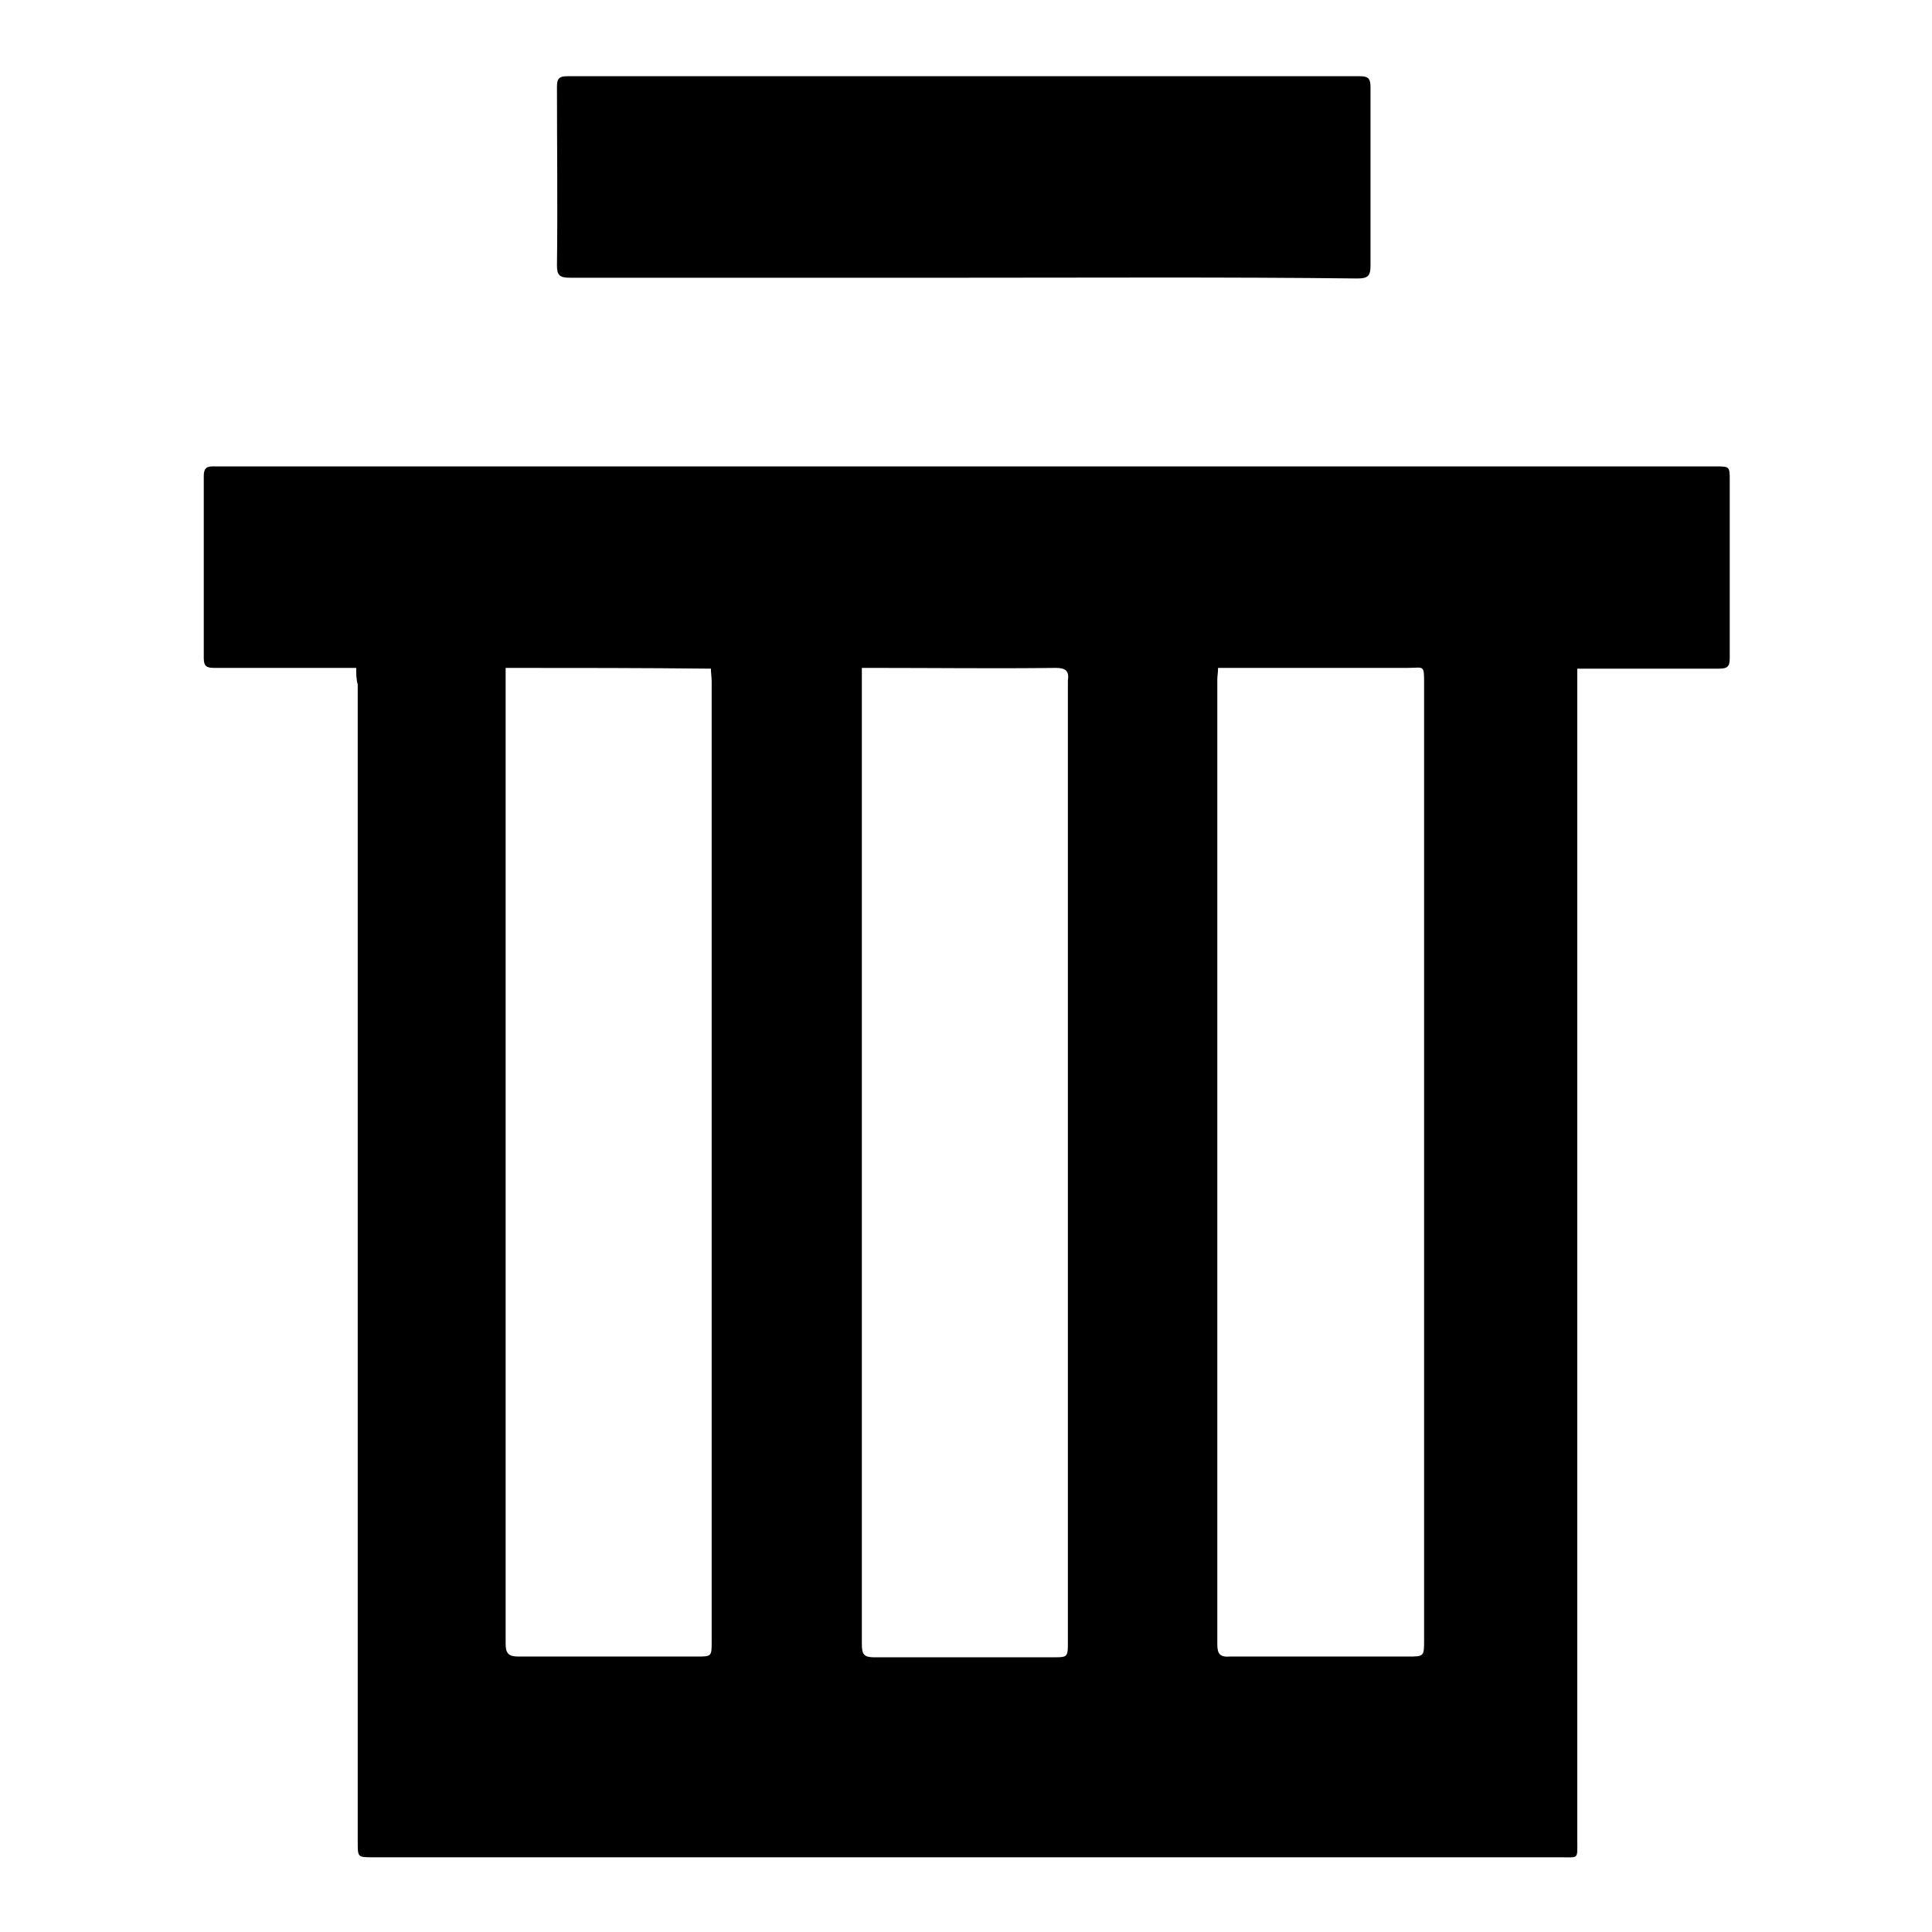 <?xml version="1.0" encoding="utf-8"?>
<!-- Svg Vector Icons : http://www.onlinewebfonts.com/icon -->
<!DOCTYPE svg PUBLIC "-//W3C//DTD SVG 1.1//EN" "http://www.w3.org/Graphics/SVG/1.1/DTD/svg11.dtd">
<svg version="1.1" xmlns="http://www.w3.org/2000/svg" xmlns:xlink="http://www.w3.org/1999/xlink" x="0px" y="0px" viewBox="0 0 256 256" enable-background="new 0 0 256 256" xml:space="preserve">
<g><g><path fill="#000000" d="M47.2,88.5c-0.7,0-1.3,0-1.8,0c-5.7,0-11.4,0-17,0c-1,0-1.4-0.2-1.4-1.3c0-8,0-16.1,0-24.1c0-1.4,0.7-1.3,1.7-1.3c25,0,49.9,0,74.9,0c41.2,0,82.5,0,123.7,0c1.9,0,1.9,0,1.9,1.9c0,7.8,0,15.6,0,23.5c0,1.1-0.3,1.4-1.4,1.4c-5.7,0-11.4,0-17,0c-0.5,0-1.1,0-1.8,0c0,0.7,0,1.4,0,2c0,51.1,0,102.2,0,153.4c0,2.4,0.2,2.1-2.2,2.1c-52.5,0-104.9,0-157.4,0c-2,0-2,0-2-2c0-51.1,0-102.2,0-153.4C47.2,90,47.2,89.3,47.2,88.5z M67,88.5c0,0.6,0,1.1,0,1.5c0,42.6,0,85.2,0,127.8c0,1.3,0.4,1.7,1.7,1.7c7.9,0,15.7,0,23.6,0c2,0,2,0,2-2c0-42.4,0-84.8,0-127.2c0-0.6-0.1-1.1-0.1-1.7C85.1,88.5,76.1,88.5,67,88.5z M114.2,88.5c0,0.8,0,1.4,0,2c0,25.1,0,50.3,0,75.4c0,17.3,0,34.7,0,52c0,1.3,0.3,1.7,1.6,1.7c8,0,16,0,24,0c1.6,0,1.7-0.1,1.7-1.8c0-0.3,0-0.6,0-0.9c0-41.9,0-83.9,0-125.8c0-0.3,0-0.6,0-0.9c0.2-1.3-0.3-1.7-1.6-1.7c-8,0.1-16.1,0-24.1,0C115.3,88.5,114.9,88.5,114.2,88.5z M161.4,88.5c0,0.6-0.1,1.1-0.1,1.5c0,42.6,0,85.3,0,127.9c0,1.3,0.4,1.7,1.7,1.6c7.8,0,15.6,0,23.5,0c2.2,0,2.2,0,2.2-2.2c0-20.7,0-41.4,0-62.1c0-21.6,0-43.1,0-64.6c0-2.6,0-2.1-2.2-2.1c-7.8,0-15.6,0-23.3,0C162.6,88.5,162.1,88.5,161.4,88.5z"/><path fill="#000000" d="M127.6,36.8c-17.4,0-34.7,0-52.1,0c-1.3,0-1.7-0.3-1.7-1.6c0.1-7.9,0-15.8,0-23.7c0-1.1,0.3-1.4,1.4-1.4c35,0,70,0,105,0c1.2,0,1.4,0.4,1.4,1.5c0,7.9,0,15.7,0,23.6c0,1.3-0.3,1.7-1.7,1.7C162.5,36.7,145,36.8,127.6,36.8z"/></g></g>
</svg>